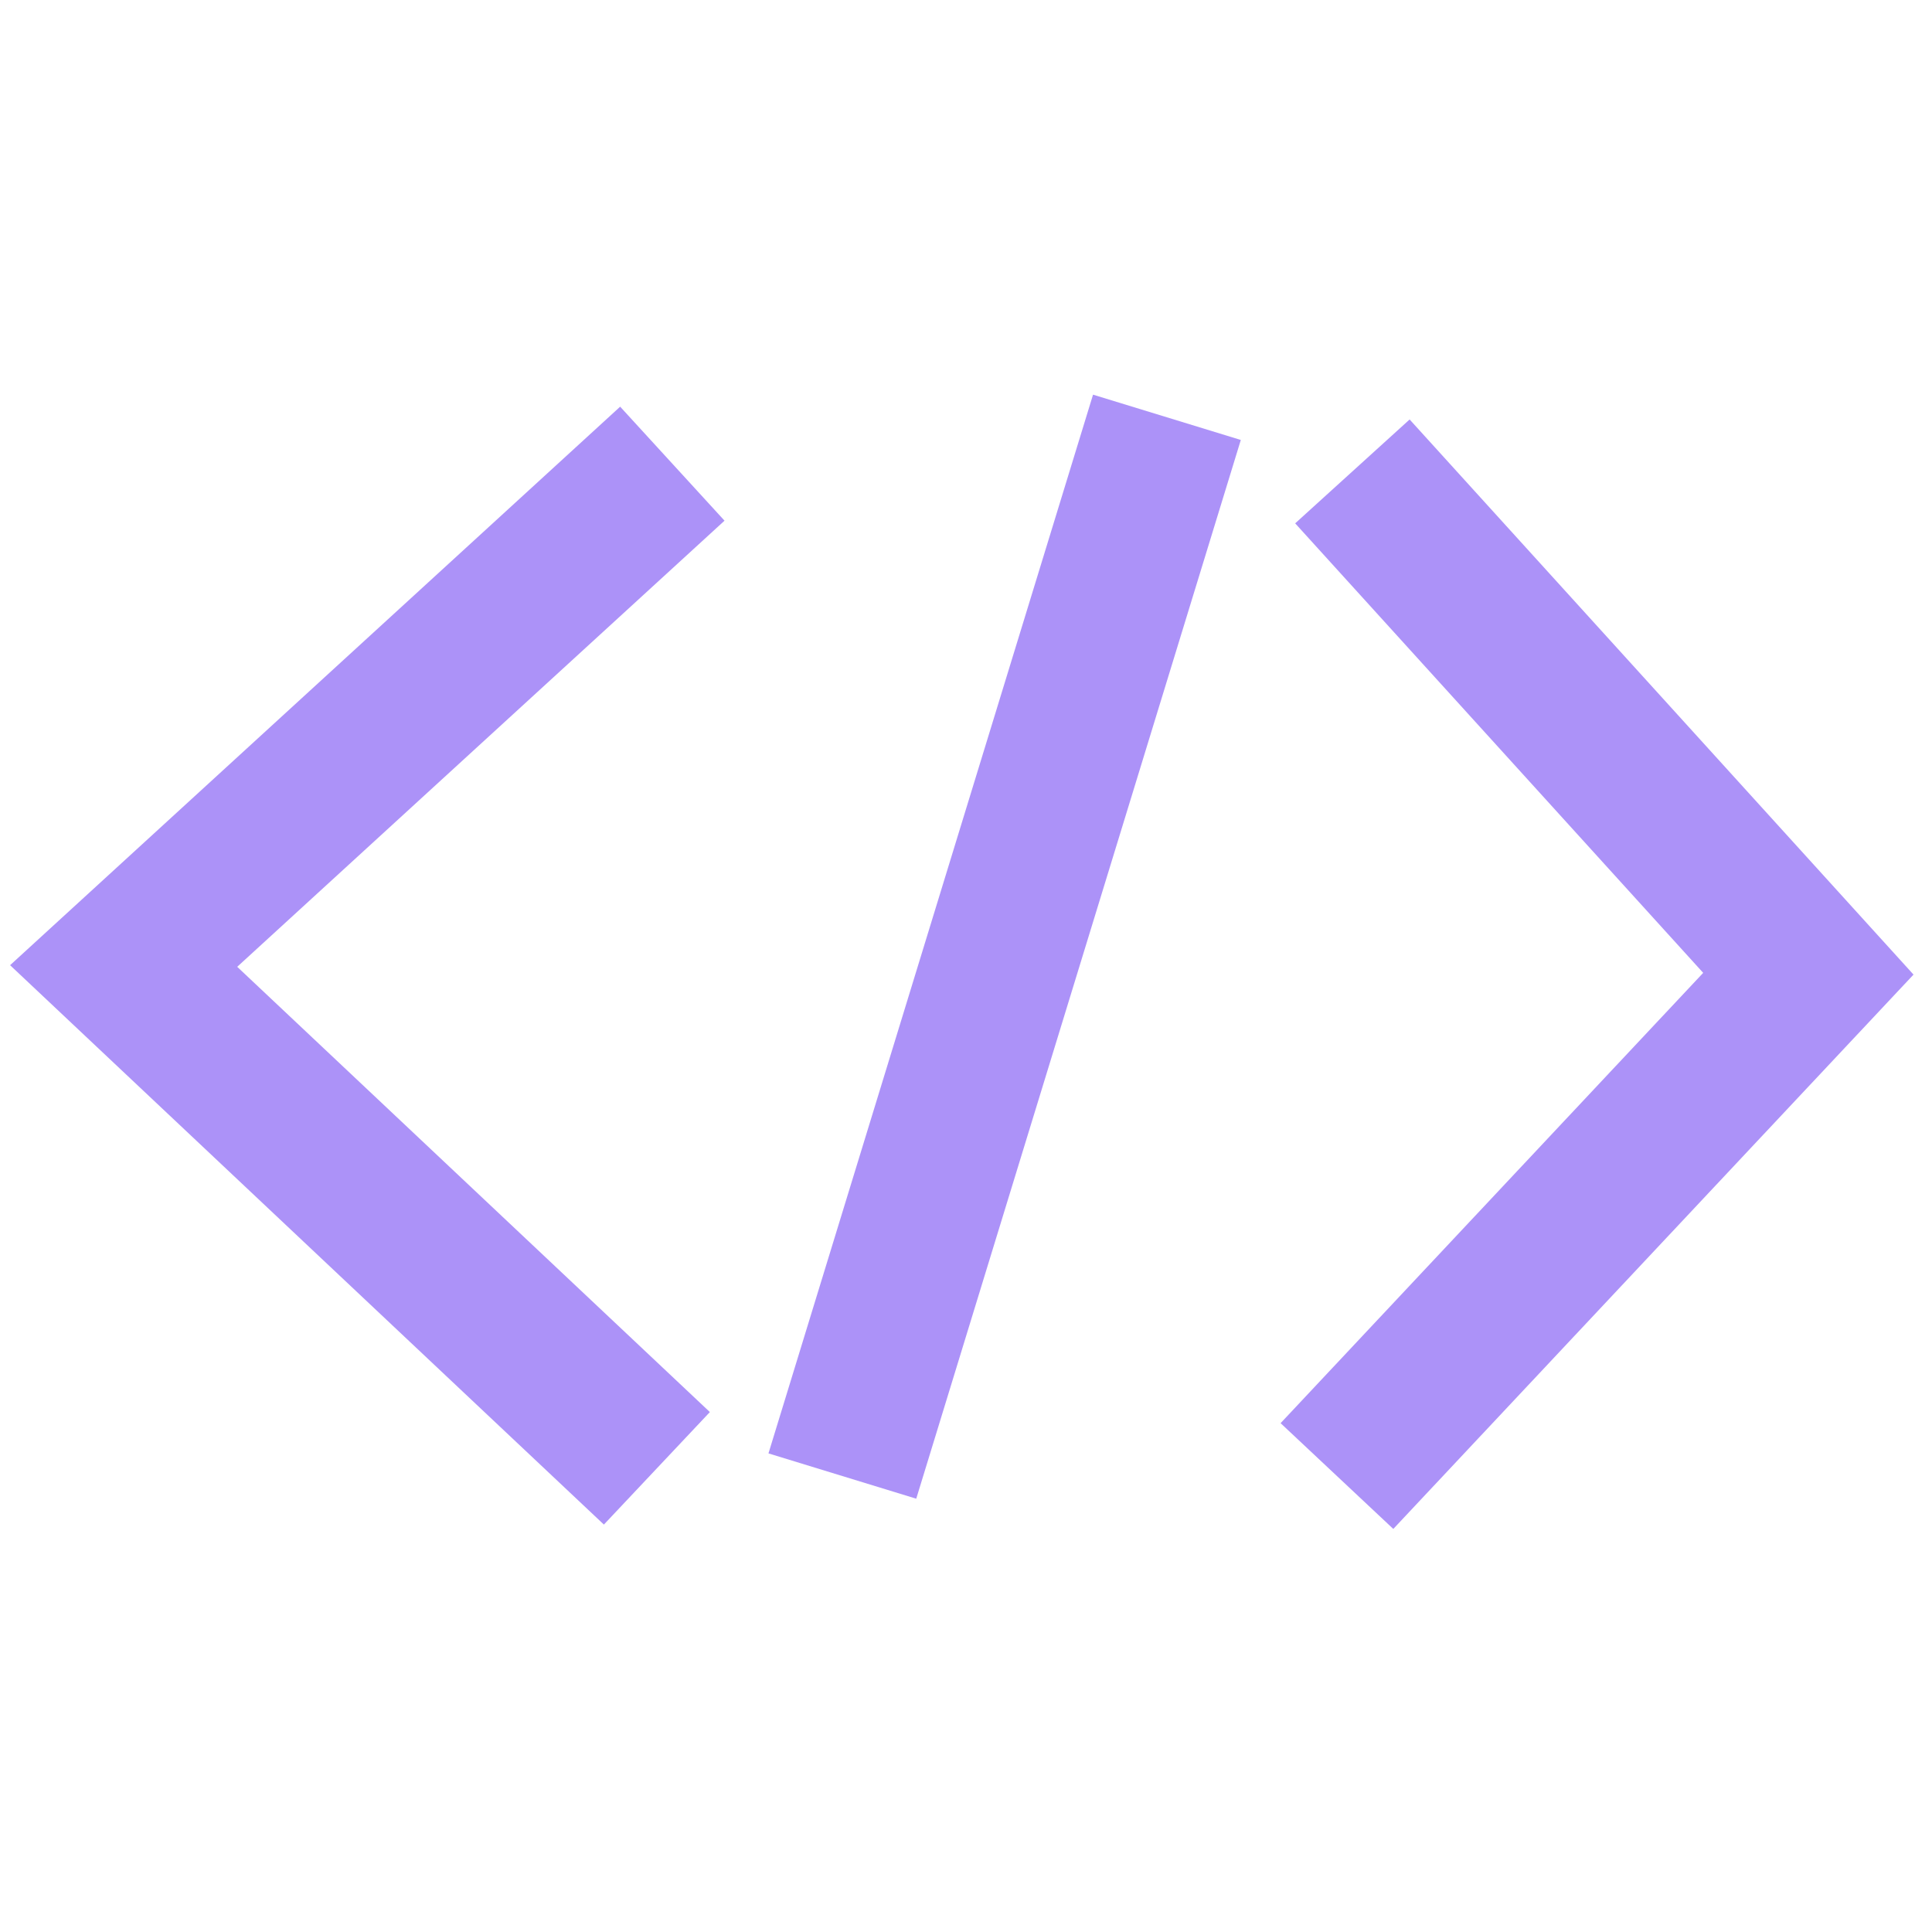 <?xml version="1.0" encoding="utf-8"?>
<!-- Generator: Adobe Illustrator 24.3.0, SVG Export Plug-In . SVG Version: 6.00 Build 0)  -->
<svg version="1.1" id="Layer_1" xmlns="http://www.w3.org/2000/svg" xmlns:xlink="http://www.w3.org/1999/xlink" x="0px" y="0px"
	 viewBox="0 0 25 25" style="enable-background:new 0 0 25 25;" xml:space="preserve">
<style type="text/css">
	.st0{display:none;}
	.st1{display:inline;fill:#FFFFFF;stroke:#AC92F8;stroke-width:2;}
	.st2{display:inline;}
	.st3{fill:none;stroke:#AC92F8;stroke-width:2;}
	.st4{display:inline;fill:none;stroke:#6039D5;}
	.st5{display:inline;fill:#6039D5;}
	.st6{display:inline;fill:none;stroke:#6039D5;stroke-width:2;}
	.st7{fill:none;stroke:#6039D5;}
	.st8{fill:#6039D5;}
	.st9{display:inline;fill:none;stroke:#AC92F8;stroke-width:2;}
	.st10{display:inline;fill:none;stroke:#AC92F8;stroke-width:2;stroke-miterlimit:10;}
</style>
<g class="st0">
	<rect x="1.5" y="3" class="st1" width="21.9" height="19"/>
	<g class="st2">
		<polyline class="st3" points="6.4,8.2 10.3,11.6 6.4,15.6 		"/>
		<line class="st3" x1="12" y1="16.8" x2="18.6" y2="16.8"/>
	</g>
</g>
<g class="st0">
	<rect x="3.4" y="3.2" class="st4" width="17.7" height="18.3"/>
	<rect x="7.4" y="7.5" class="st5" width="9.7" height="9.7"/>
	<line class="st4" x1="0" y1="8.5" x2="3" y2="8.5"/>
	<line class="st4" x1="0" y1="16.2" x2="3.1" y2="16.2"/>
	<line class="st4" x1="8.3" y1="24.6" x2="8.3" y2="22.1"/>
	<line class="st4" x1="16.1" y1="24.6" x2="16.1" y2="21.5"/>
	<line class="st4" x1="21.3" y1="16.2" x2="25" y2="16.2"/>
	<line class="st4" x1="21.3" y1="8.5" x2="25" y2="8.5"/>
	<line class="st4" x1="8.3" y1="3.2" x2="8.3" y2="0.4"/>
	<line class="st4" x1="16.1" y1="3.2" x2="16.1" y2="0.4"/>
</g>
<g class="st0">
	<path class="st4" d="M5.4,23.8c0,0,7.7-7,14,0l2.3-4.7l-2.7-2v-4.9c0-1.7-0.4-3.3-1.1-4.8c-1.1-2.3-3.1-6.2-5.7-6.2
		c0,0-7.8,3.8-6.9,16.2l-0.1,0.8l-2,1L5.4,23.8z"/>
	<circle class="st5" cx="12.4" cy="11.2" r="1.8"/>
</g>
<g class="st0">
	<circle class="st6" cx="12.5" cy="12.5" r="11.3"/>
	<polyline class="st6" points="7.4,10.9 16.6,10.9 12.5,6.8 	"/>
	<polyline class="st6" points="16.6,15.8 7.4,15.8 10.9,18.8 	"/>
</g>
<g class="st0">
	<polygon class="st6" points="4,4.2 12.4,1.7 21,4.2 20.5,15.7 12.5,23.3 4,16.5 	"/>
	<polyline class="st6" points="8.7,11.8 11.8,15.3 17.6,10 	"/>
</g>
<g class="st0">
	<rect x="11.9" y="2.6" class="st4" width="11.8" height="19.9"/>
	<polyline class="st4" points="12,7.5 1.2,7.6 1.2,22.4 11.9,22.4 	"/>
	<g class="st2">
		<rect x="15.2" y="11" class="st7" width="5.3" height="1.5"/>
		<rect x="15.2" y="14.6" class="st7" width="5.3" height="1.5"/>
		<rect x="15.2" y="18.3" class="st7" width="5.3" height="1.5"/>
	</g>
	<rect x="4.5" y="14.4" class="st4" width="5.3" height="1.5"/>
	<rect x="4.5" y="18" class="st4" width="5.3" height="1.5"/>
</g>
<g class="st0">
	<path class="st6" d="M5.9,1.4c0,0,3.1,1.3,3.6,4.8C9.8,7.9,8.7,9.5,7,9.6C5.1,9.8,2.7,9.3,1.6,5.9"/>
	<line class="st6" x1="24" y1="23.6" x2="9.5" y2="8.5"/>
	<line class="st6" x1="2.1" y1="23.6" x2="11.5" y2="14.5"/>
	<line class="st6" x1="15.5" y1="11.5" x2="23.1" y2="3.2"/>
</g>
<g class="st0">
	<g class="st2">
		<path class="st8" d="M20.9,10.5L20.9,10.5l-0.1-1.4c0-4.6-3.7-8.2-8.2-8.2S4.4,4.5,4.4,9.1v1.4H4.1c-1.3,0-2.3,1.1-2.3,2.4v3.6
			c0,1.3,1,2.3,2.2,2.3l0,0h2.1c0.3,0,0.5-0.3,0.5-0.6l0,0v-7.1c0-0.3-0.2-0.7-0.5-0.7H5.6V9.1c0-4,3.1-7.1,7-7.1s7.1,3.2,7.1,7.1
			v1.4h-0.6c-0.3,0-0.5,0.3-0.5,0.7v7.1c0,0.3,0.2,0.6,0.5,0.6l0,0h0.7L19.7,19c-0.9,1.2-2.2,1.8-3.7,1.8c-0.3-1.5-1.8-2.5-3.4-2.2
			c-1.3,0.3-2.3,1.4-2.3,2.8c0,1.6,1.3,2.9,2.9,2.9c0.8,0,1.5-0.3,2.1-0.9c0.4-0.4,0.6-0.9,0.7-1.4c1.8,0,3.5-0.8,4.6-2.3l0.5-0.8
			c1.2-0.1,2-0.9,2-2v-3.6C23.2,12,22.3,10.5,20.9,10.5z M5.6,17.7H4.1c-0.6,0-1.1-0.5-1.1-1.2l0,0v-3.6c0-0.7,0.5-1.3,1.1-1.3h1.5
			V17.7z M14.5,22.5c-0.3,0.3-0.8,0.5-1.2,0.5c-0.9,0-1.7-0.8-1.7-1.7c0-0.9,0.8-1.7,1.7-1.7s1.7,0.8,1.7,1.7l0,0
			C15,21.8,14.8,22.2,14.5,22.5z M22,16.8c0,0.8-0.8,0.9-1.1,0.9h-1.2v-6.1h1.2c0.6,0,1.1,0.9,1.1,1.6V16.8z"/>
	</g>
</g>
<g class="st0">
	<rect x="1.6" y="3" class="st1" width="21.9" height="19"/>
	<polyline class="st9" points="2.5,4 11.5,12.2 22.4,4 	"/>
</g>
<g class="st0">
	<polygon class="st10" points="4.2,4 4.2,16.7 12.5,23.6 20.8,16.4 20.8,4 12.5,1.4 	"/>
	<polyline class="st10" points="7.9,12.5 12.5,15.2 17.7,9.2 	"/>
</g>
<g>
	<polyline class="st3" points="8.5,19 1.6,12.5 8.7,6 	"/>
	<polyline class="st3" points="17.3,19.1 23.4,12.6 17.5,6.1 	"/>
	<line class="st3" x1="15.1" y1="5.4" x2="10.9" y2="19.1"/>
</g>
</svg>
